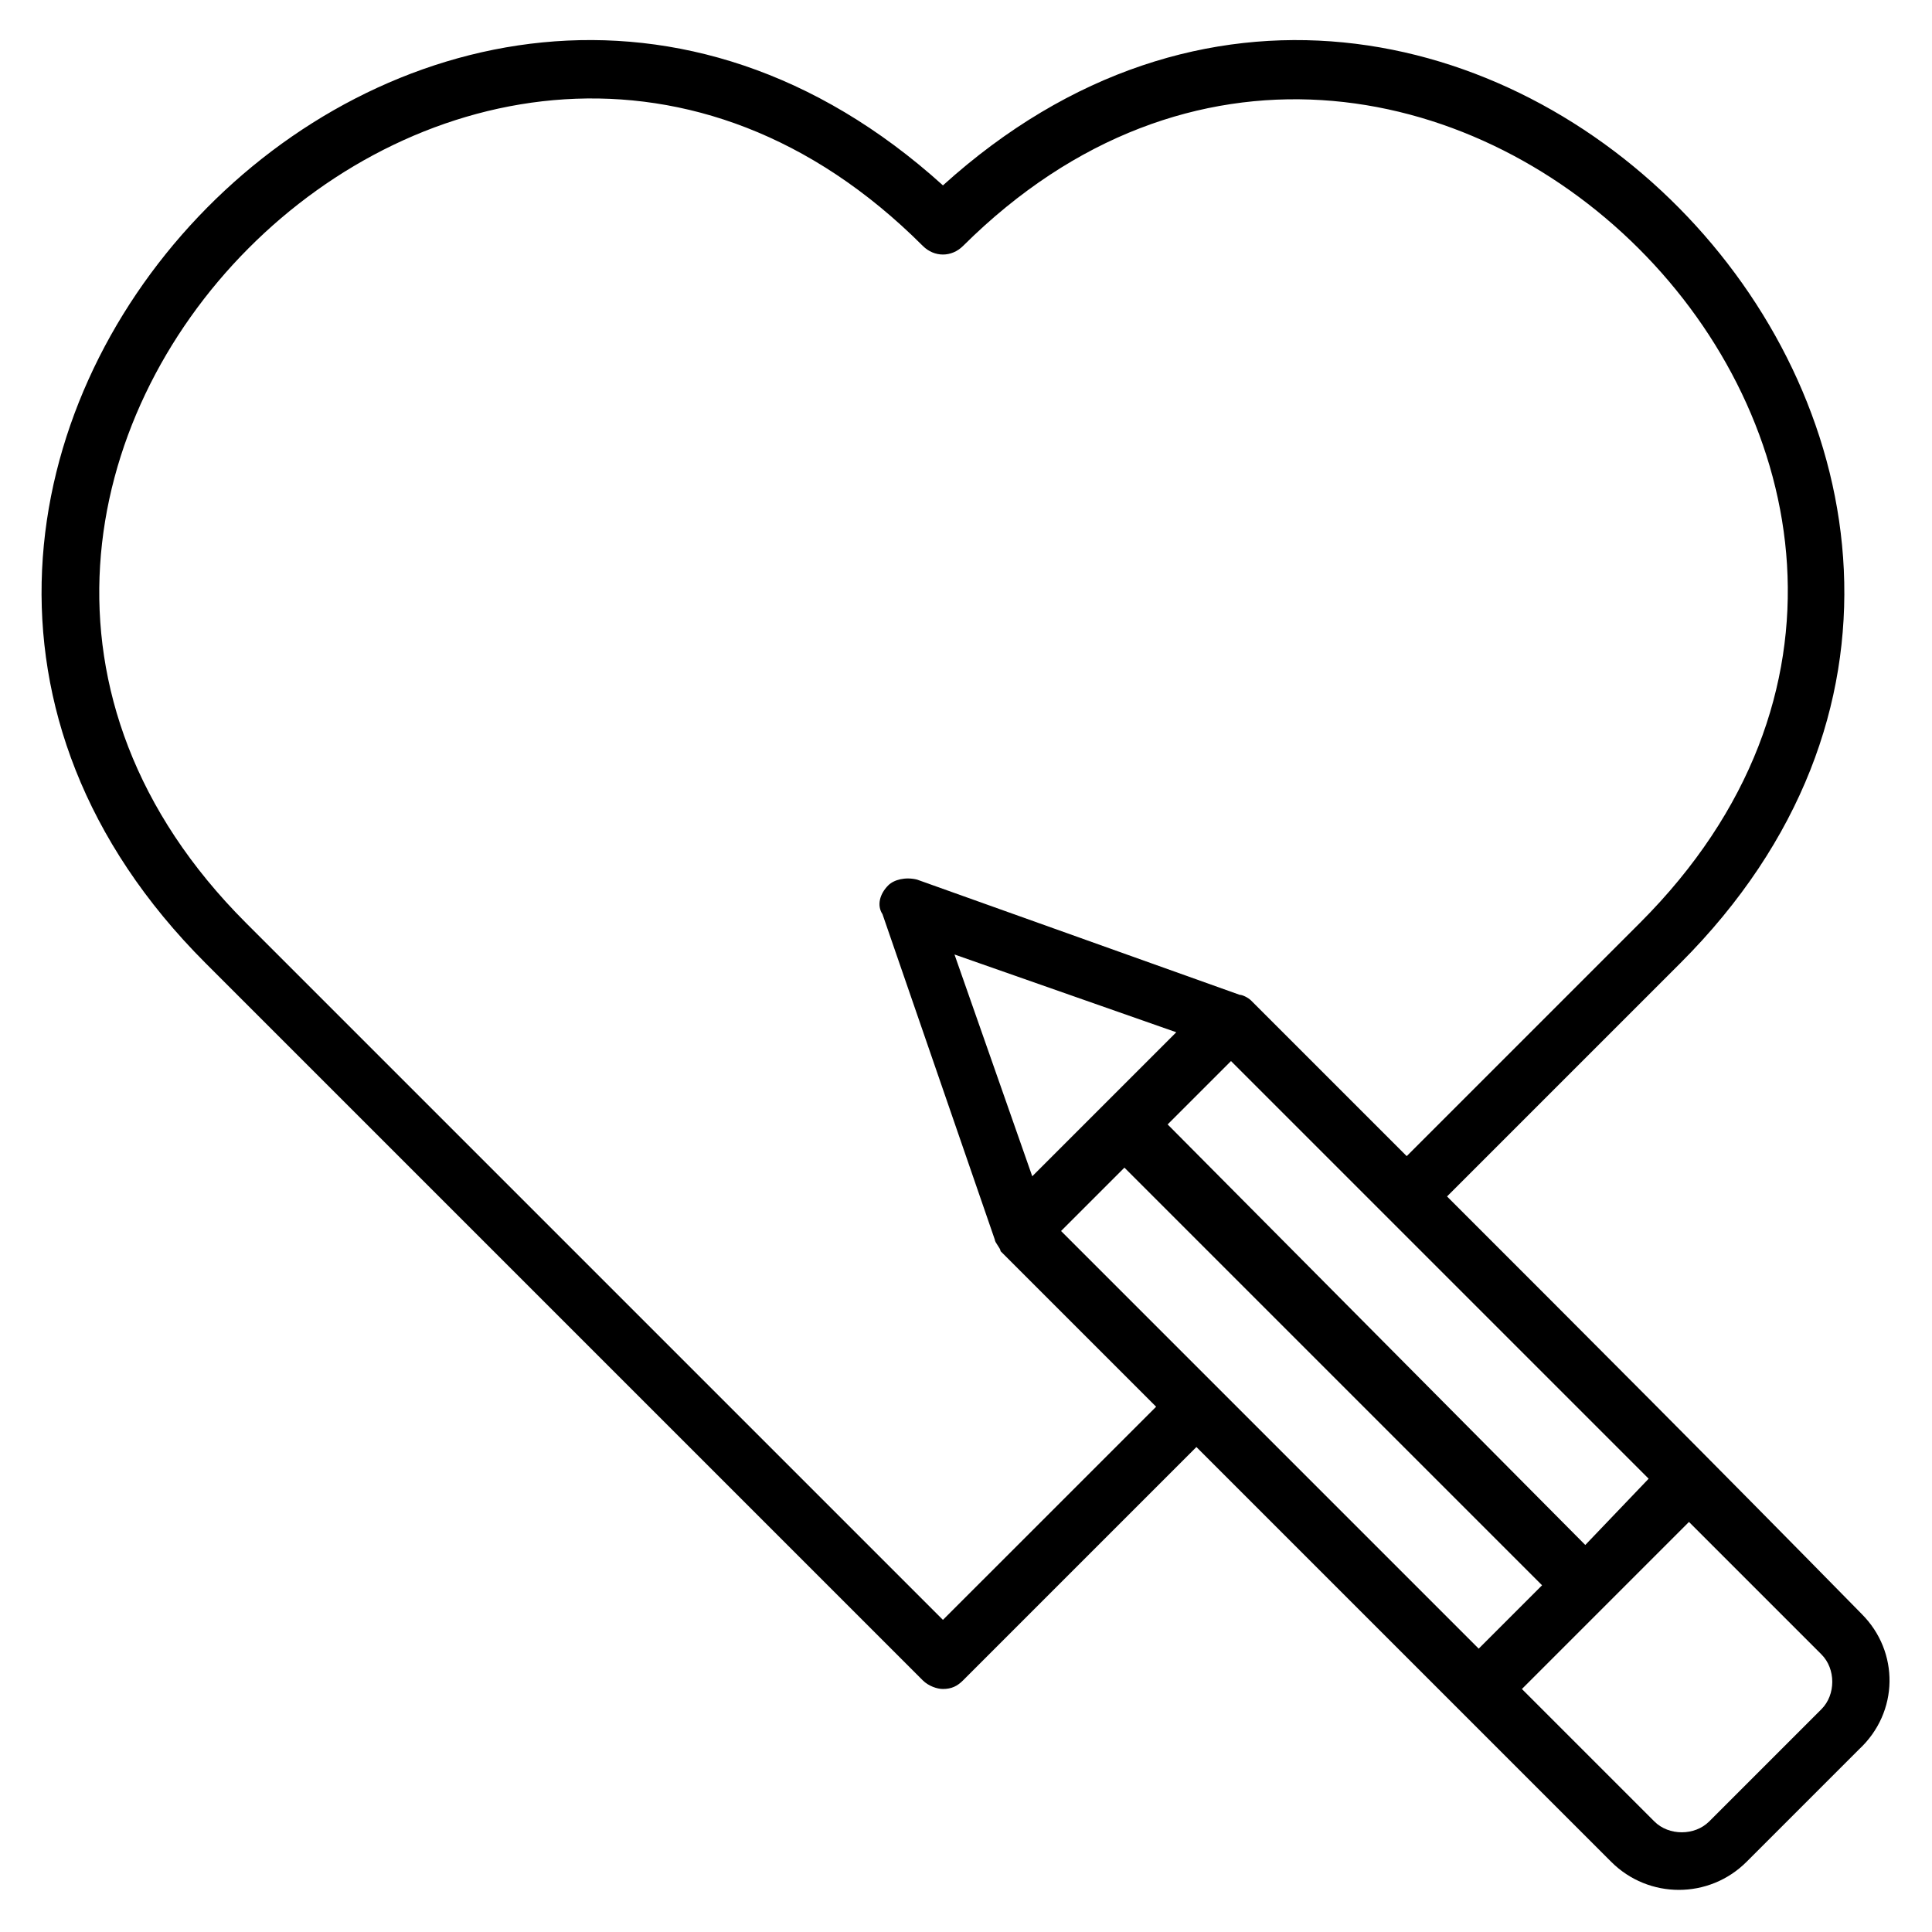 <?xml version="1.0" encoding="UTF-8"?>
<!-- Uploaded to: SVG Find, www.svgrepo.com, Generator: SVG Find Mixer Tools -->
<svg fill="#000000" width="800px" height="800px" version="1.1" viewBox="144 144 512 512" xmlns="http://www.w3.org/2000/svg">
 <path d="m637.4 571.75c-41.219-41.98-70.227-70.988-109.92-110.68l61.832-61.832c129.77-129.77-59.543-329-195.42-206.11-135.88-122.9-325.19 76.336-195.42 206.11l190.07 190.07c1.527 1.527 3.816 2.289 5.344 2.289 2.289 0 3.816-0.762 5.344-2.289l61.832-61.832 109.92 109.92c9.922 9.922 25.953 9.922 35.879 0l29.77-29.77c10.688-9.922 10.688-25.953 0.762-35.879zm-212.21-101.52 16.793-16.793 110.68 110.68-16.793 16.793zm-7.633-14.504-20.609-58.777 58.777 20.609zm146.56 97.707-110.68-111.45 16.793-16.793 110.68 110.68zm-170.23 19.848-184.73-184.73c-118.32-118.32 60.305-298.47 179.39-179.39 3.055 3.055 7.633 3.055 10.688 0 119.08-118.32 298.47 60.305 179.39 179.39l-61.832 61.832-41.223-41.223c-0.762-0.762-2.289-1.527-3.055-1.527l-85.488-30.531c-3.055-0.762-6.106 0-7.633 1.527-2.289 2.289-3.055 5.344-1.527 7.633l29.77 86.258c0 0.762 1.527 2.289 1.527 3.055l41.223 41.223zm232.82 23.664-29.77 29.77c-3.816 3.816-10.688 3.816-14.504 0l-35.113-35.113 44.273-44.273 35.113 35.113c3.82 3.816 3.82 10.688 0 14.504z"/>
</svg>